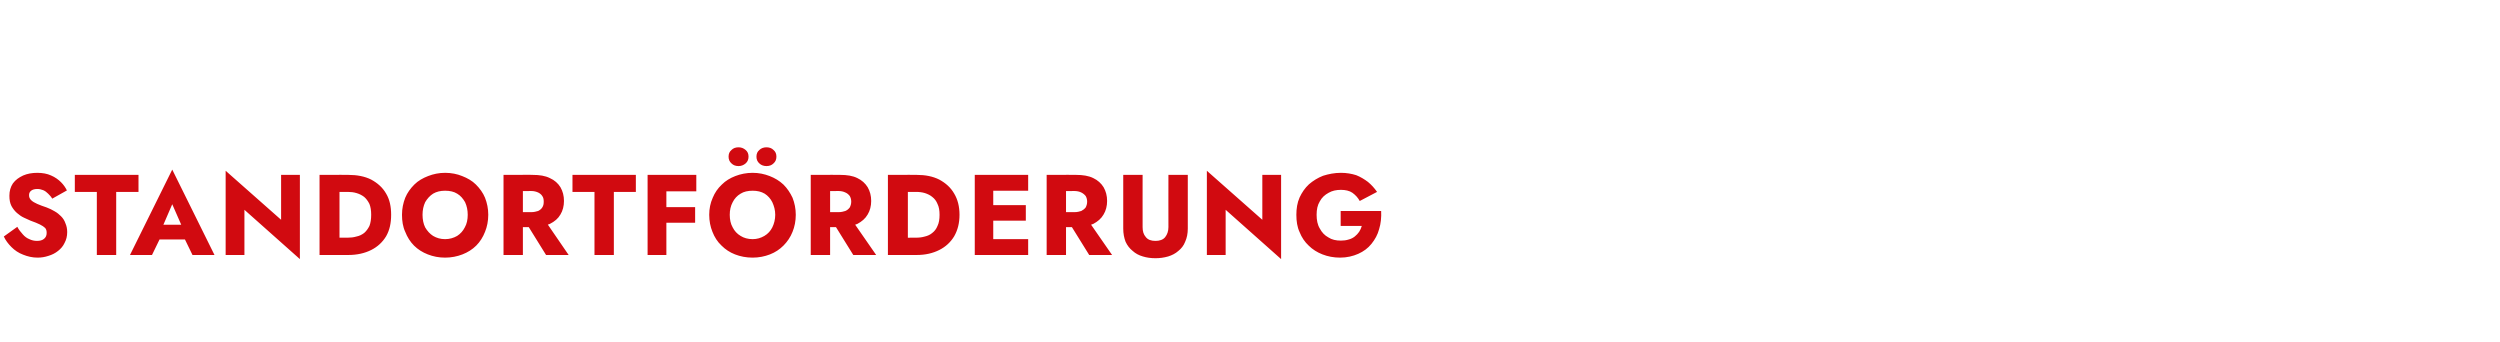<?xml version="1.0" standalone="no"?><!DOCTYPE svg PUBLIC "-//W3C//DTD SVG 1.1//EN" "http://www.w3.org/Graphics/SVG/1.1/DTD/svg11.dtd"><svg xmlns="http://www.w3.org/2000/svg" version="1.1" width="852px" height="116.6px" viewBox="0 -1 852 116.6" style="top:-1px">  <desc>STANDORTF RDERUNG</desc>  <defs/>  <g id="Polygon1320156">    <path d="M 5.9 76.3 C 5.9 76.3 1.3 79.6 1.3 79.6 C 1.9 80.9 2.8 82.1 3.9 83.2 C 5 84.3 6.3 85.2 7.9 85.8 C 9.4 86.4 11 86.8 12.8 86.8 C 14.1 86.8 15.3 86.6 16.5 86.2 C 17.8 85.8 18.8 85.3 19.8 84.5 C 20.7 83.8 21.5 82.9 22 81.8 C 22.6 80.7 22.9 79.5 22.9 78.1 C 22.9 77 22.7 76 22.3 75.1 C 22 74.2 21.5 73.4 20.8 72.7 C 20.2 72.1 19.5 71.5 18.6 71 C 17.8 70.5 16.9 70.1 15.9 69.7 C 14.7 69.3 13.6 68.9 12.7 68.5 C 11.8 68.1 11.1 67.7 10.6 67.2 C 10.1 66.7 9.9 66.2 9.9 65.5 C 9.9 64.9 10.1 64.4 10.6 64 C 11.1 63.6 11.8 63.4 12.8 63.4 C 13.5 63.4 14.1 63.6 14.7 63.8 C 15.4 64.1 15.9 64.5 16.4 65 C 16.9 65.5 17.4 66 17.8 66.7 C 17.8 66.7 22.8 63.9 22.8 63.9 C 22.3 62.9 21.7 62 20.8 61.1 C 19.9 60.2 18.8 59.4 17.4 58.8 C 16.1 58.2 14.5 57.9 12.7 57.9 C 10.9 57.9 9.3 58.2 7.9 58.8 C 6.4 59.5 5.3 60.3 4.4 61.5 C 3.6 62.7 3.2 64.1 3.2 65.7 C 3.2 67.1 3.4 68.2 3.9 69.2 C 4.4 70.1 5 70.9 5.8 71.6 C 6.5 72.2 7.3 72.8 8.2 73.2 C 9 73.6 9.8 73.9 10.4 74.2 C 11.8 74.7 12.8 75.1 13.6 75.5 C 14.4 75.9 15 76.3 15.4 76.7 C 15.8 77.2 15.9 77.7 15.9 78.4 C 15.9 79.3 15.6 79.9 15 80.4 C 14.4 80.9 13.6 81.1 12.6 81.1 C 11.7 81.1 10.8 80.9 10 80.5 C 9.2 80.2 8.4 79.6 7.8 78.9 C 7.1 78.1 6.4 77.3 5.9 76.3 Z M 25.5 64.4 L 33 64.4 L 33 85.9 L 39.6 85.9 L 39.6 64.4 L 47.2 64.4 L 47.2 58.6 L 25.5 58.6 L 25.5 64.4 Z M 51.6 80.6 L 66 80.6 L 65.6 75.6 L 52 75.6 L 51.6 80.6 Z M 58.7 68.6 L 62.6 77.5 L 62.3 79.1 L 65.6 85.9 L 73.1 85.9 L 58.7 56.8 L 44.3 85.9 L 51.8 85.9 L 55.2 78.9 L 54.9 77.4 L 58.7 68.6 Z M 95.8 58.6 L 95.8 73.9 L 76.9 57.2 L 76.9 85.9 L 83.3 85.9 L 83.3 70.5 L 102.2 87.3 L 102.2 58.6 L 95.8 58.6 Z M 108.9 58.6 L 108.9 85.9 L 115.7 85.9 L 115.7 58.6 L 108.9 58.6 Z M 118.7 85.9 C 121.7 85.9 124.3 85.3 126.5 84.2 C 128.7 83.1 130.4 81.5 131.6 79.5 C 132.8 77.4 133.3 75 133.3 72.2 C 133.3 69.4 132.8 67 131.6 65 C 130.4 62.9 128.7 61.4 126.5 60.2 C 124.3 59.1 121.7 58.6 118.7 58.6 C 118.7 58.55 113.3 58.6 113.3 58.6 L 113.3 64.4 C 113.3 64.4 118.47 64.41 118.5 64.4 C 119.5 64.4 120.5 64.5 121.5 64.8 C 122.5 65.1 123.3 65.5 124.1 66.1 C 124.8 66.7 125.4 67.5 125.9 68.5 C 126.3 69.5 126.5 70.7 126.5 72.2 C 126.5 73.7 126.3 75 125.9 76 C 125.4 77 124.8 77.8 124.1 78.4 C 123.3 79 122.5 79.4 121.5 79.6 C 120.5 79.9 119.5 80 118.5 80 C 118.47 80.03 113.3 80 113.3 80 L 113.3 85.9 C 113.3 85.9 118.7 85.89 118.7 85.9 Z M 144 72.2 C 144 70.6 144.3 69.2 144.9 67.9 C 145.6 66.7 146.5 65.7 147.6 65 C 148.8 64.3 150.1 64 151.7 64 C 153.3 64 154.7 64.3 155.8 65 C 157 65.7 157.8 66.7 158.5 67.9 C 159.1 69.2 159.4 70.6 159.4 72.2 C 159.4 73.8 159.1 75.3 158.4 76.5 C 157.8 77.7 156.9 78.7 155.8 79.4 C 154.6 80.1 153.2 80.5 151.7 80.5 C 150.1 80.5 148.8 80.1 147.6 79.4 C 146.5 78.7 145.6 77.7 144.9 76.5 C 144.3 75.3 144 73.8 144 72.2 Z M 137 72.2 C 137 74.3 137.3 76.3 138.1 78 C 138.8 79.8 139.8 81.4 141.1 82.7 C 142.4 84 144 85 145.8 85.7 C 147.6 86.4 149.5 86.8 151.7 86.8 C 153.8 86.8 155.8 86.4 157.6 85.7 C 159.4 85 161 84 162.3 82.7 C 163.6 81.4 164.6 79.8 165.3 78 C 166 76.3 166.4 74.3 166.4 72.2 C 166.4 70.1 166 68.2 165.3 66.4 C 164.6 64.7 163.5 63.2 162.2 61.9 C 160.9 60.6 159.3 59.7 157.5 59 C 155.8 58.3 153.8 57.9 151.7 57.9 C 149.6 57.9 147.7 58.3 145.9 59 C 144.1 59.7 142.5 60.6 141.2 61.9 C 139.9 63.2 138.8 64.7 138.1 66.4 C 137.4 68.2 137 70.1 137 72.2 Z M 178.4 73.5 L 186.1 85.9 L 193.8 85.9 L 185.3 73.5 L 178.4 73.5 Z M 171.6 58.6 L 171.6 85.9 L 178.2 85.9 L 178.2 58.6 L 171.6 58.6 Z M 175.7 64.1 C 175.7 64.1 181.08 64.14 181.1 64.1 C 182 64.1 182.7 64.3 183.4 64.6 C 184 64.9 184.5 65.3 184.8 65.8 C 185.2 66.3 185.3 67 185.3 67.7 C 185.3 68.5 185.2 69.1 184.8 69.7 C 184.5 70.2 184 70.6 183.4 70.9 C 182.7 71.1 182 71.3 181.1 71.3 C 181.08 71.29 175.7 71.3 175.7 71.3 L 175.7 76.4 C 175.7 76.4 181.55 76.4 181.5 76.4 C 183.9 76.4 185.8 76 187.4 75.3 C 189 74.5 190.2 73.5 191 72.1 C 191.8 70.8 192.2 69.2 192.2 67.5 C 192.2 65.7 191.8 64.2 191 62.8 C 190.2 61.5 189 60.4 187.4 59.7 C 185.8 58.9 183.9 58.6 181.5 58.6 C 181.55 58.55 175.7 58.6 175.7 58.6 L 175.7 64.1 Z M 195.1 64.4 L 202.6 64.4 L 202.6 85.9 L 209.2 85.9 L 209.2 64.4 L 216.7 64.4 L 216.7 58.6 L 195.1 58.6 L 195.1 64.4 Z M 225.1 64.2 L 237.3 64.2 L 237.3 58.6 L 225.1 58.6 L 225.1 64.2 Z M 225.1 74.9 L 236.9 74.9 L 236.9 69.6 L 225.1 69.6 L 225.1 74.9 Z M 220.7 58.6 L 220.7 85.9 L 227.1 85.9 L 227.1 58.6 L 220.7 58.6 Z M 248.7 72.2 C 248.7 70.6 249 69.2 249.7 67.9 C 250.3 66.7 251.2 65.7 252.4 65 C 253.5 64.3 254.9 64 256.5 64 C 258.1 64 259.4 64.3 260.6 65 C 261.7 65.7 262.6 66.7 263.2 67.9 C 263.8 69.2 264.2 70.6 264.2 72.2 C 264.2 73.8 263.8 75.3 263.2 76.5 C 262.6 77.7 261.7 78.7 260.5 79.4 C 259.3 80.1 258 80.5 256.5 80.5 C 254.9 80.5 253.5 80.1 252.4 79.4 C 251.2 78.7 250.3 77.7 249.7 76.5 C 249 75.3 248.7 73.8 248.7 72.2 Z M 241.7 72.2 C 241.7 74.3 242.1 76.3 242.8 78 C 243.5 79.8 244.5 81.4 245.9 82.7 C 247.2 84 248.7 85 250.5 85.7 C 252.3 86.4 254.3 86.8 256.5 86.8 C 258.6 86.8 260.6 86.4 262.4 85.7 C 264.2 85 265.7 84 267 82.7 C 268.3 81.4 269.4 79.8 270.1 78 C 270.8 76.3 271.2 74.3 271.2 72.2 C 271.2 70.1 270.8 68.2 270.1 66.4 C 269.3 64.7 268.3 63.2 267 61.9 C 265.6 60.6 264.1 59.7 262.3 59 C 260.5 58.3 258.6 57.9 256.5 57.9 C 254.4 57.9 252.4 58.3 250.6 59 C 248.8 59.7 247.3 60.6 246 61.9 C 244.6 63.2 243.6 64.7 242.9 66.4 C 242.1 68.2 241.7 70.1 241.7 72.2 Z M 257.8 52.4 C 257.8 53.3 258.1 54.1 258.8 54.7 C 259.4 55.3 260.3 55.6 261.2 55.6 C 262.2 55.6 263 55.3 263.6 54.7 C 264.3 54.1 264.6 53.3 264.6 52.4 C 264.6 51.4 264.3 50.7 263.6 50.1 C 263 49.5 262.2 49.2 261.2 49.2 C 260.3 49.2 259.4 49.5 258.8 50.1 C 258.1 50.7 257.8 51.4 257.8 52.4 Z M 248.3 52.4 C 248.3 53.3 248.6 54.1 249.3 54.7 C 249.9 55.3 250.7 55.6 251.7 55.6 C 252.6 55.6 253.4 55.3 254.1 54.7 C 254.8 54.1 255.1 53.3 255.1 52.4 C 255.1 51.4 254.8 50.7 254.1 50.1 C 253.4 49.5 252.6 49.2 251.7 49.2 C 250.7 49.2 249.9 49.5 249.3 50.1 C 248.6 50.7 248.3 51.4 248.3 52.4 Z M 283.1 73.5 L 290.8 85.9 L 298.6 85.9 L 290 73.5 L 283.1 73.5 Z M 276.3 58.6 L 276.3 85.9 L 282.9 85.9 L 282.9 58.6 L 276.3 58.6 Z M 280.5 64.1 C 280.5 64.1 285.84 64.14 285.8 64.1 C 286.7 64.1 287.5 64.3 288.1 64.6 C 288.8 64.9 289.2 65.3 289.6 65.8 C 289.9 66.3 290.1 67 290.1 67.7 C 290.1 68.5 289.9 69.1 289.6 69.7 C 289.2 70.2 288.8 70.6 288.1 70.9 C 287.5 71.1 286.7 71.3 285.8 71.3 C 285.84 71.29 280.5 71.3 280.5 71.3 L 280.5 76.4 C 280.5 76.4 286.31 76.4 286.3 76.4 C 288.7 76.4 290.6 76 292.2 75.3 C 293.7 74.5 294.9 73.5 295.7 72.1 C 296.5 70.8 296.9 69.2 296.9 67.5 C 296.9 65.7 296.5 64.2 295.7 62.8 C 294.9 61.5 293.7 60.4 292.2 59.7 C 290.6 58.9 288.7 58.6 286.3 58.6 C 286.31 58.55 280.5 58.6 280.5 58.6 L 280.5 64.1 Z M 302.6 58.6 L 302.6 85.9 L 309.4 85.9 L 309.4 58.6 L 302.6 58.6 Z M 312.4 85.9 C 315.4 85.9 317.9 85.3 320.1 84.2 C 322.3 83.1 324 81.5 325.2 79.5 C 326.4 77.4 327 75 327 72.2 C 327 69.4 326.4 67 325.2 65 C 324 62.9 322.3 61.4 320.1 60.2 C 317.9 59.1 315.4 58.6 312.4 58.6 C 312.36 58.55 307 58.6 307 58.6 L 307 64.4 C 307 64.4 312.13 64.41 312.1 64.4 C 313.2 64.4 314.2 64.5 315.2 64.8 C 316.1 65.1 317 65.5 317.7 66.1 C 318.5 66.7 319.1 67.5 319.5 68.5 C 320 69.5 320.2 70.7 320.2 72.2 C 320.2 73.7 320 75 319.5 76 C 319.1 77 318.5 77.8 317.7 78.4 C 317 79 316.1 79.4 315.2 79.6 C 314.2 79.9 313.2 80 312.1 80 C 312.13 80.03 307 80 307 80 L 307 85.9 C 307 85.9 312.36 85.89 312.4 85.9 Z M 336.6 85.9 L 350.4 85.9 L 350.4 80.5 L 336.6 80.5 L 336.6 85.9 Z M 336.6 64 L 350.4 64 L 350.4 58.6 L 336.6 58.6 L 336.6 64 Z M 336.6 74.2 L 349.6 74.2 L 349.6 68.9 L 336.6 68.9 L 336.6 74.2 Z M 332.2 58.6 L 332.2 85.9 L 338.5 85.9 L 338.5 58.6 L 332.2 58.6 Z M 363.5 73.5 L 371.2 85.9 L 379 85.9 L 370.4 73.5 L 363.5 73.5 Z M 356.7 58.6 L 356.7 85.9 L 363.3 85.9 L 363.3 58.6 L 356.7 58.6 Z M 360.9 64.1 C 360.9 64.1 366.22 64.14 366.2 64.1 C 367.1 64.1 367.9 64.3 368.5 64.6 C 369.1 64.9 369.6 65.3 370 65.8 C 370.3 66.3 370.5 67 370.5 67.7 C 370.5 68.5 370.3 69.1 370 69.7 C 369.6 70.2 369.1 70.6 368.5 70.9 C 367.9 71.1 367.1 71.3 366.2 71.3 C 366.22 71.29 360.9 71.3 360.9 71.3 L 360.9 76.4 C 360.9 76.4 366.69 76.4 366.7 76.4 C 369 76.4 371 76 372.6 75.3 C 374.1 74.5 375.3 73.5 376.1 72.1 C 376.9 70.8 377.3 69.2 377.3 67.5 C 377.3 65.7 376.9 64.2 376.1 62.8 C 375.3 61.5 374.1 60.4 372.6 59.7 C 371 58.9 369 58.6 366.7 58.6 C 366.69 58.55 360.9 58.6 360.9 58.6 L 360.9 64.1 Z M 382.8 58.6 C 382.8 58.6 382.78 76.91 382.8 76.9 C 382.8 78.6 383.1 80.1 383.6 81.4 C 384.2 82.7 385 83.7 386 84.5 C 387 85.4 388.1 86 389.5 86.4 C 390.8 86.8 392.2 87 393.8 87 C 395.3 87 396.7 86.8 398.1 86.4 C 399.4 86 400.6 85.4 401.6 84.5 C 402.6 83.7 403.4 82.7 403.9 81.4 C 404.5 80.1 404.8 78.6 404.8 76.9 C 404.77 76.91 404.8 58.6 404.8 58.6 L 398.2 58.6 C 398.2 58.6 398.17 76.44 398.2 76.4 C 398.2 77.8 397.8 78.9 397.1 79.8 C 396.4 80.7 395.2 81.1 393.8 81.1 C 392.3 81.1 391.2 80.7 390.5 79.8 C 389.7 78.9 389.4 77.8 389.4 76.4 C 389.38 76.44 389.4 58.6 389.4 58.6 L 382.8 58.6 Z M 430.2 58.6 L 430.2 73.9 L 411.3 57.2 L 411.3 85.9 L 417.7 85.9 L 417.7 70.5 L 436.6 87.3 L 436.6 58.6 L 430.2 58.6 Z M 456.9 76 C 456.9 76 464.14 76.01 464.1 76 C 463.9 76.7 463.6 77.4 463.2 78 C 462.8 78.6 462.3 79.1 461.7 79.6 C 461.2 80 460.5 80.4 459.7 80.6 C 458.8 80.9 457.9 81 457 81 C 455.3 81 453.9 80.7 452.7 79.9 C 451.4 79.2 450.5 78.2 449.8 76.9 C 449 75.6 448.7 74 448.7 72.2 C 448.7 70.4 449 68.9 449.8 67.6 C 450.5 66.3 451.5 65.4 452.8 64.7 C 454 64 455.4 63.7 457 63.7 C 458.5 63.7 459.9 64 460.9 64.7 C 462 65.5 462.8 66.4 463.4 67.5 C 463.4 67.5 469.3 64.4 469.3 64.4 C 468.4 63.1 467.4 62 466.2 61 C 465 60.1 463.7 59.3 462.2 58.7 C 460.6 58.2 458.9 57.9 457 57.9 C 454.8 57.9 452.8 58.3 450.9 58.9 C 449.1 59.6 447.5 60.6 446.1 61.8 C 444.7 63.1 443.7 64.6 442.9 66.3 C 442.1 68.1 441.8 70.1 441.8 72.2 C 441.8 74.4 442.1 76.4 442.9 78.1 C 443.6 79.9 444.7 81.5 446 82.7 C 447.3 84 448.9 85 450.7 85.7 C 452.5 86.4 454.5 86.8 456.7 86.8 C 459 86.8 461.1 86.3 462.9 85.5 C 464.7 84.7 466.2 83.6 467.4 82.1 C 468.6 80.6 469.5 79 470 77.1 C 470.6 75.2 470.8 73.1 470.7 70.9 C 470.71 70.93 456.9 70.9 456.9 70.9 L 456.9 76 Z " stroke="none" fill="#d10a10"/>  </g></svg>